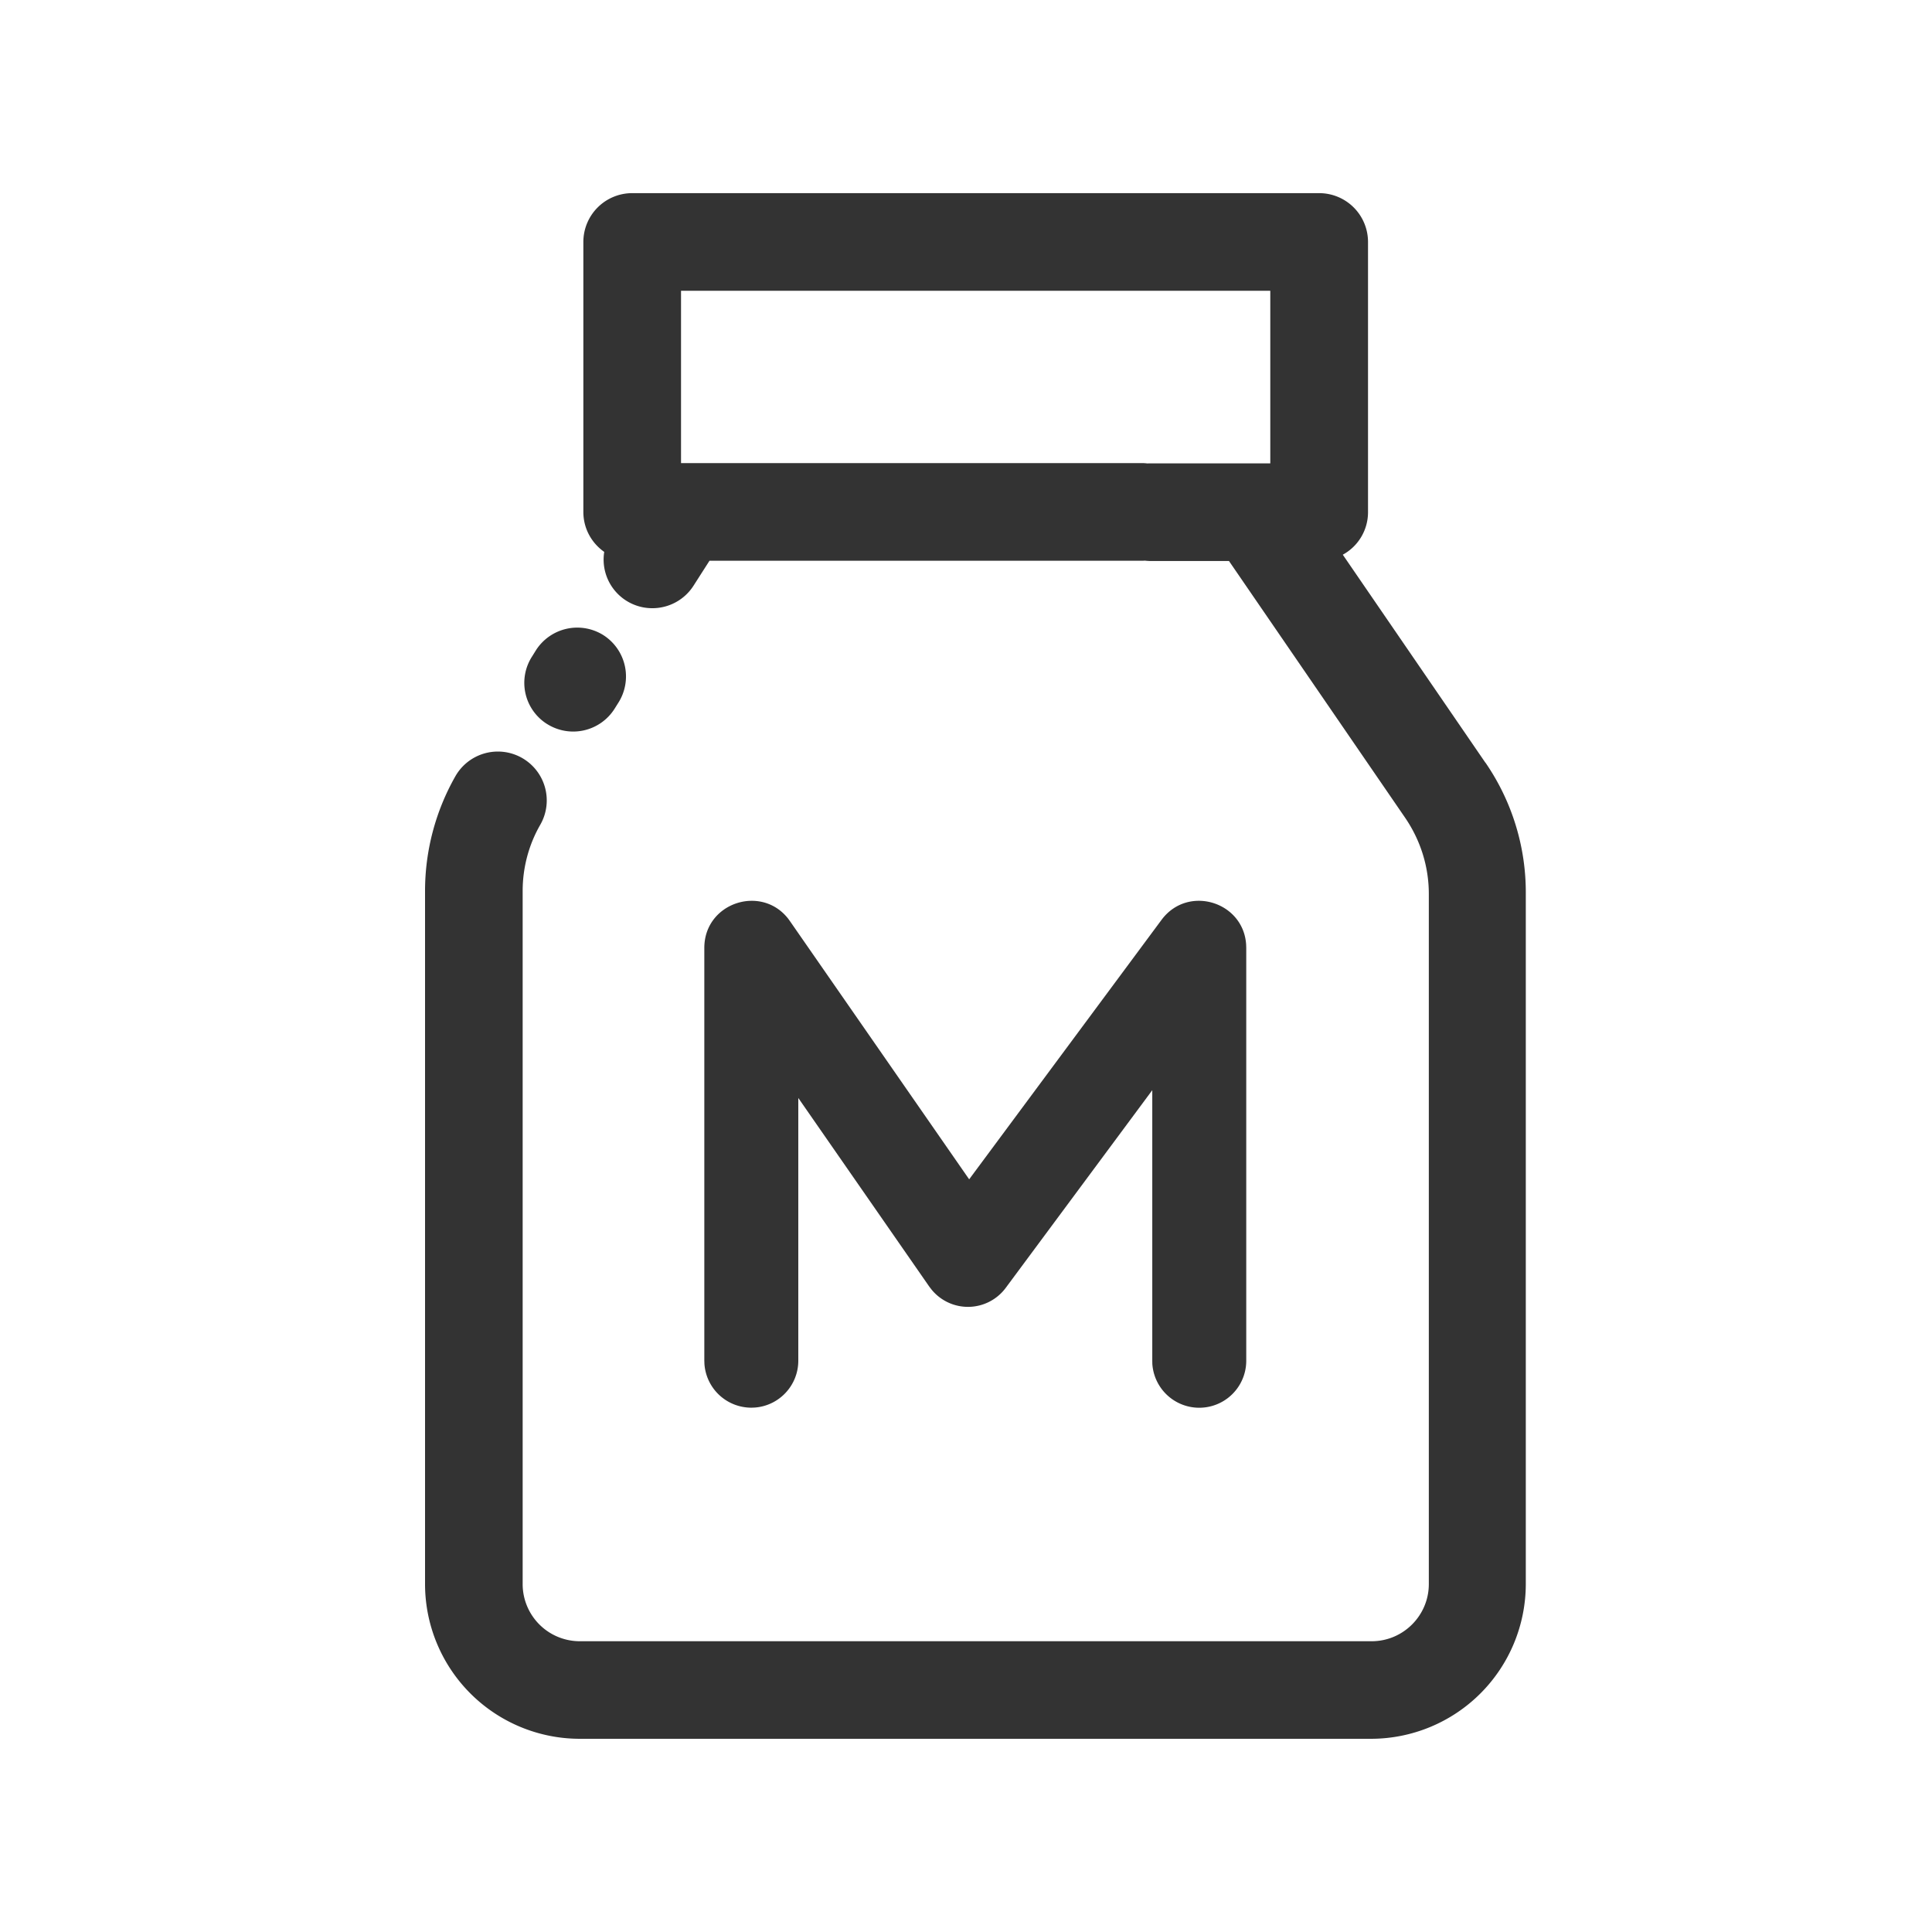 <?xml version="1.0" standalone="no"?><!DOCTYPE svg PUBLIC "-//W3C//DTD SVG 1.1//EN" "http://www.w3.org/Graphics/SVG/1.1/DTD/svg11.dtd"><svg t="1729752604869" class="icon" viewBox="0 0 1024 1024" version="1.1" xmlns="http://www.w3.org/2000/svg" p-id="3393" xmlns:xlink="http://www.w3.org/1999/xlink" width="72" height="72"><path d="M289.849 383.659a25.941 25.941 0 0 0 35.755-7.794l2.105-3.356a25.998 25.998 0 0 0-7.765-35.783 25.998 25.998 0 0 0-35.783 7.765l-2.105 3.385a25.771 25.771 0 0 0 7.765 35.783h0.057z" fill="#333333" p-id="3394"></path><path d="M787.257 404.196l-75.548-110.194a25.657 25.657 0 0 0 13.369-22.471V128.284a25.884 25.884 0 0 0-25.884-25.913H335.047a25.884 25.884 0 0 0-25.856 25.884v143.076c0 8.789 4.352 16.469 11.065 21.191a25.771 25.771 0 0 0 25.515 29.838 25.884 25.884 0 0 0 21.788-11.89l8.476-13.255h228.978a25.884 25.884 0 0 0 0-51.769h-244.053V154.112H673.28v91.477h-64.171a25.884 25.884 0 0 0 0 51.74H651.378l93.383 136.107c8.164 11.975 12.544 25.884 12.544 40.391v365.767c0 16.668-13.568 30.293-30.293 30.293H307.342a30.293 30.293 0 0 1-30.322-30.293V472.263c0-12.316 3.186-24.491 9.387-35.214a25.884 25.884 0 0 0-45.056-25.6 123.108 123.108 0 0 0-16.071 60.814v367.388a82.062 82.062 0 0 0 81.948 81.948H726.756a82.091 82.091 0 0 0 81.948-81.948v-365.796a121.287 121.287 0 0 0-21.39-69.66h-0.057z" fill="#333333" p-id="3395"></path><path d="M615.623 487.566c13.938-18.802 43.435-9.671 44.857 13.084l0.057 1.764v218.766a24.917 24.917 0 0 1-49.778 1.707l-0.028-1.707v-143.36l-77.682 104.789a24.917 24.917 0 0 1-39.339 0.853l-1.138-1.479-69.461-100.039v139.236c0 13.198-10.24 23.979-23.182 24.86l-1.707 0.057a24.917 24.917 0 0 1-24.86-23.211l-0.057-1.707v-218.766c0-23.836 29.98-33.792 44.373-15.588l0.996 1.365 95.004 136.875 101.945-137.5z" fill="#333333" p-id="3396"></path></svg>